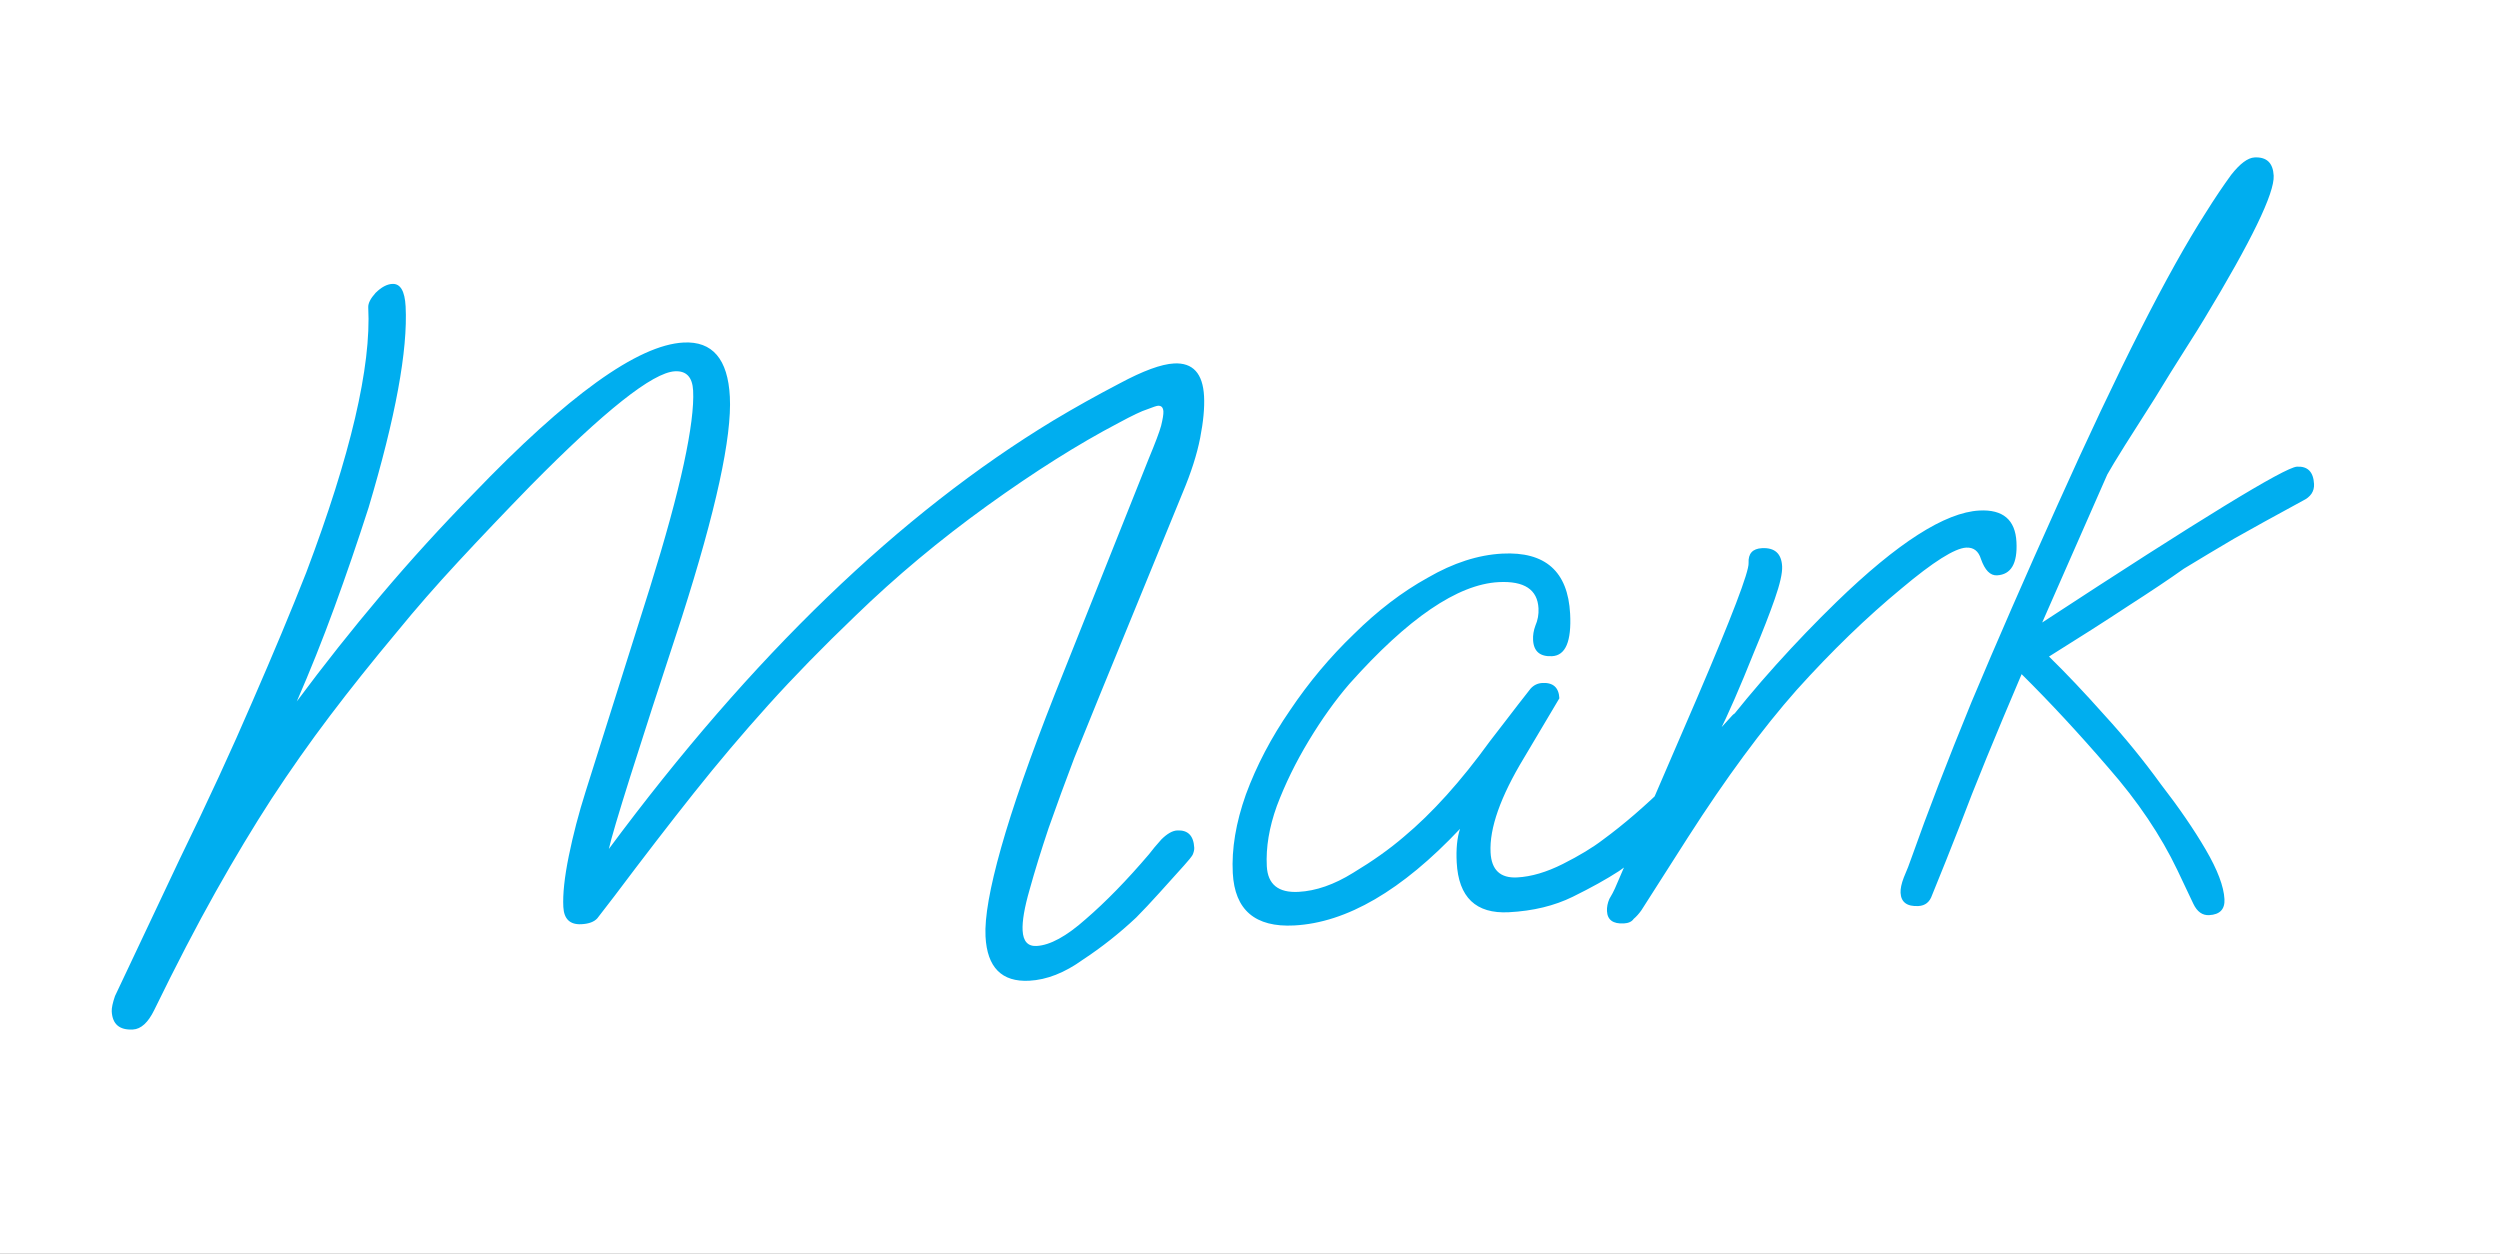<svg width="327" height="164" viewBox="0 0 327 164" fill="none" xmlns="http://www.w3.org/2000/svg">
<rect x="0" y="0" width="327" height="164" fill="#333333" stroke="none"/>
<g clip-path="url(#clip0_101_2)">
<rect width="327" height="164" fill="white"/>
<path d="M17.384 134.66C15.625 134.752 14.703 133.963 14.615 132.292C14.592 131.852 14.734 131.184 15.04 130.286C15.438 129.472 15.994 128.296 16.707 126.76L23.497 112.386C27.161 104.877 30.329 98.01 33.003 91.787C35.759 85.471 38.111 79.838 40.057 74.887C45.867 59.506 48.571 47.947 48.167 40.208C48.14 39.681 48.459 39.047 49.126 38.307C49.881 37.562 50.61 37.171 51.313 37.135C52.369 37.08 52.949 38.063 53.055 40.086C53.353 45.801 51.738 54.571 48.211 66.394C46.769 70.877 45.277 75.232 43.734 79.456C42.191 83.681 40.553 87.778 38.82 91.748C42.363 86.978 46.044 82.334 49.864 77.814C53.685 73.294 57.688 68.897 61.873 64.623C74.25 51.721 83.428 45.114 89.407 44.803C93.189 44.605 95.208 46.969 95.465 51.893C95.74 57.169 93.641 66.801 89.168 80.79C83.385 98.373 80.207 108.458 79.637 111.045C98.337 85.822 117.73 67.132 137.816 54.974C140.552 53.333 143.422 51.728 146.426 50.161C149.514 48.501 151.893 47.627 153.564 47.54C156.026 47.411 157.335 48.842 157.491 51.832C157.569 53.327 157.399 55.143 156.982 57.281C156.564 59.419 155.806 61.795 154.708 64.409L143.915 90.763C142.9 93.285 141.768 96.077 140.517 99.14C139.354 102.199 138.234 105.255 137.159 108.309C136.168 111.271 135.338 113.959 134.67 116.375C133.998 118.702 133.694 120.481 133.758 121.713C133.832 123.119 134.44 123.793 135.583 123.733C137.342 123.642 139.485 122.472 142.013 120.224C144.629 117.971 147.391 115.138 150.299 111.724C150.711 111.173 151.251 110.528 151.917 109.788C152.672 109.043 153.357 108.655 153.973 108.622C155.38 108.549 156.124 109.304 156.207 110.887C156.221 111.15 156.149 111.463 155.991 111.824C155.829 112.097 155.456 112.557 154.873 113.205C153.789 114.407 152.706 115.61 151.622 116.813C150.539 118.016 149.536 119.082 148.615 120.012C146.43 122.066 144.101 123.906 141.629 125.534C139.249 127.246 136.916 128.161 134.63 128.28C131.025 128.468 129.117 126.54 128.906 122.495C128.777 120.033 129.457 116.162 130.945 110.882C132.433 105.602 134.773 98.911 137.966 90.809L150.247 60.013C151.109 57.94 151.651 56.501 151.873 55.696C152.091 54.803 152.191 54.18 152.173 53.829C152.145 53.301 151.911 53.049 151.472 53.072C151.296 53.081 150.819 53.238 150.042 53.543C149.347 53.756 148.1 54.35 146.299 55.325C141.063 58.067 135.344 61.672 129.14 66.14C122.937 70.608 117.191 75.404 111.904 80.529C107.621 84.632 103.812 88.534 100.479 92.235C97.145 95.936 93.906 99.764 90.761 103.72C87.617 107.675 84.149 112.176 80.356 117.224C79.282 118.602 78.538 119.567 78.126 120.118C77.71 120.58 77.017 120.837 76.05 120.887C74.555 120.965 73.767 120.213 73.684 118.63C73.597 116.959 73.834 114.743 74.395 111.98C74.957 109.217 75.691 106.401 76.6 103.533L84.998 76.907C87.038 70.364 88.519 64.952 89.442 60.672C90.365 56.391 90.771 53.196 90.661 51.086C90.569 49.327 89.776 48.486 88.281 48.565C85.379 48.716 79.071 53.718 69.357 63.571C66.01 67.008 62.875 70.302 59.953 73.452C57.031 76.602 54.369 79.651 51.966 82.598C48.729 86.47 45.791 90.15 43.151 93.638C40.511 97.127 37.967 100.742 35.517 104.485C33.15 108.136 30.716 112.186 28.215 116.637C25.714 121.088 23.03 126.254 20.162 132.135C19.365 133.763 18.439 134.605 17.384 134.66ZM169.277 121.05C164.177 121.316 161.501 119.031 161.248 114.195C161.083 111.029 161.654 107.605 162.961 103.921C164.351 100.146 166.276 96.474 168.735 92.907C171.189 89.252 173.97 85.933 177.077 82.949C180.179 79.878 183.401 77.417 186.743 75.568C190.081 73.63 193.333 72.579 196.498 72.413C202.126 72.12 205.084 74.743 205.373 80.283C205.561 83.888 204.776 85.737 203.017 85.829C201.435 85.911 200.604 85.205 200.526 83.71C200.494 83.094 200.594 82.472 200.826 81.843C201.141 81.121 201.278 80.364 201.236 79.573C201.108 77.111 199.373 75.967 196.031 76.141C190.668 76.421 184.154 80.861 176.491 89.461C174.661 91.584 172.895 94.057 171.19 96.879C169.486 99.701 168.092 102.552 167.007 105.43C166.006 108.215 165.57 110.839 165.698 113.301C165.822 115.675 167.203 116.794 169.841 116.656C172.128 116.537 174.509 115.707 176.986 114.167C179.55 112.623 181.761 111.053 183.618 109.457C187.335 106.353 191.086 102.19 194.869 96.966C195.448 96.231 196.191 95.266 197.099 94.073C198.007 92.879 199.039 91.547 200.197 90.076C200.614 89.613 201.13 89.366 201.745 89.334C203.152 89.26 203.893 89.927 203.966 91.334L199.346 99.114C196.261 104.212 194.802 108.344 194.967 111.51C195.086 113.796 196.245 114.882 198.443 114.767C200.29 114.671 202.287 114.082 204.435 113C206.583 111.918 208.335 110.857 209.691 109.816C212.409 107.823 215.235 105.383 218.171 102.496C221.102 99.522 223.901 96.554 226.568 93.594C226.901 93.224 227.42 93.02 228.123 92.984C229.442 92.915 230.129 93.408 230.184 94.463C230.235 95.43 229.677 96.562 228.51 97.857C225.176 101.558 222.168 104.757 219.488 107.453C216.802 110.062 214.226 112.225 211.758 113.941C210.138 114.995 208.124 116.114 205.717 117.298C203.31 118.481 200.524 119.156 197.358 119.321C193.049 119.546 190.776 117.372 190.537 112.799C190.445 111.04 190.59 109.578 190.97 108.412C183.367 116.48 176.136 120.692 169.277 121.05ZM212.393 120.785C210.986 120.858 210.253 120.323 210.193 119.18C210.166 118.653 210.27 118.118 210.506 117.577C210.831 117.031 211.072 116.578 211.229 116.217L221.966 91.321C226.525 80.679 228.775 74.786 228.715 73.643C228.651 72.412 229.234 71.764 230.465 71.7C232.136 71.613 233.015 72.404 233.102 74.075C233.148 74.954 232.826 76.382 232.135 78.358C231.445 80.334 230.55 82.629 229.452 85.243C227.58 89.926 226.005 93.535 224.727 96.07C227.204 92.855 229.735 89.813 232.319 86.945C234.902 84.077 237.537 81.339 240.222 78.73C248.195 70.995 254.424 67.011 258.909 66.777C261.986 66.617 263.601 67.987 263.752 70.889C263.899 73.703 263.049 75.158 261.203 75.255C260.323 75.3 259.625 74.587 259.107 73.115C258.788 72.074 258.145 71.579 257.178 71.629C255.683 71.707 252.866 73.485 248.727 76.963C244.162 80.728 239.588 85.155 235.004 90.244C230.507 95.328 225.772 101.747 220.798 109.501L214.685 119.078C214.356 119.536 214.023 119.906 213.685 120.189C213.439 120.554 213.009 120.753 212.393 120.785ZM288.953 119.701C288.074 119.747 287.387 119.254 286.892 118.222L284.812 113.833C282.634 109.274 279.623 104.802 275.779 100.417C271.931 95.945 268.147 91.866 264.428 88.18C262.7 92.238 261.171 95.889 259.841 99.132C258.511 102.376 257.304 105.437 256.22 108.315C255.131 111.105 253.961 114.032 252.71 117.095C252.404 117.993 251.812 118.464 250.933 118.51C249.438 118.588 248.658 118.012 248.594 116.781C248.566 116.253 248.708 115.584 249.018 114.774C249.412 113.872 249.762 112.972 250.068 112.075C252.065 106.415 254.667 99.667 257.873 91.829C261.167 83.986 264.908 75.414 269.096 66.114C277.074 48.328 283.55 35.557 288.524 27.803C289.663 25.98 290.768 24.335 291.838 22.869C292.995 21.398 294.014 20.639 294.893 20.593C296.476 20.511 297.311 21.305 297.398 22.976C297.517 25.262 294.492 31.504 288.323 41.701C287.837 42.52 286.982 43.887 285.76 45.802C284.537 47.718 283.236 49.814 281.855 52.09C280.471 54.278 279.167 56.33 277.944 58.246C276.805 60.069 276.034 61.343 275.631 62.07L267.118 81.427C287.751 67.918 298.859 61.123 300.442 61.04C301.849 60.967 302.593 61.721 302.676 63.304C302.726 64.271 302.236 65.002 301.203 65.497C297.431 67.545 294.431 69.201 292.204 70.463C290.065 71.721 287.885 73.025 285.663 74.376C283.793 75.707 281.365 77.333 278.379 79.252C275.481 81.167 272.025 83.375 268.011 85.877C270.241 88.053 272.667 90.616 275.29 93.565C277.908 96.427 280.357 99.429 282.637 102.572C285 105.623 286.957 108.475 288.506 111.128C290.055 113.78 290.873 115.942 290.96 117.613C291.029 118.932 290.36 119.628 288.953 119.701Z" fill="#00AEEF"/>
</g>
<defs>
<clipPath id="clip0_101_2">
<rect width="327" height="164" fill="white"/>
</clipPath>
</defs>
</svg>
